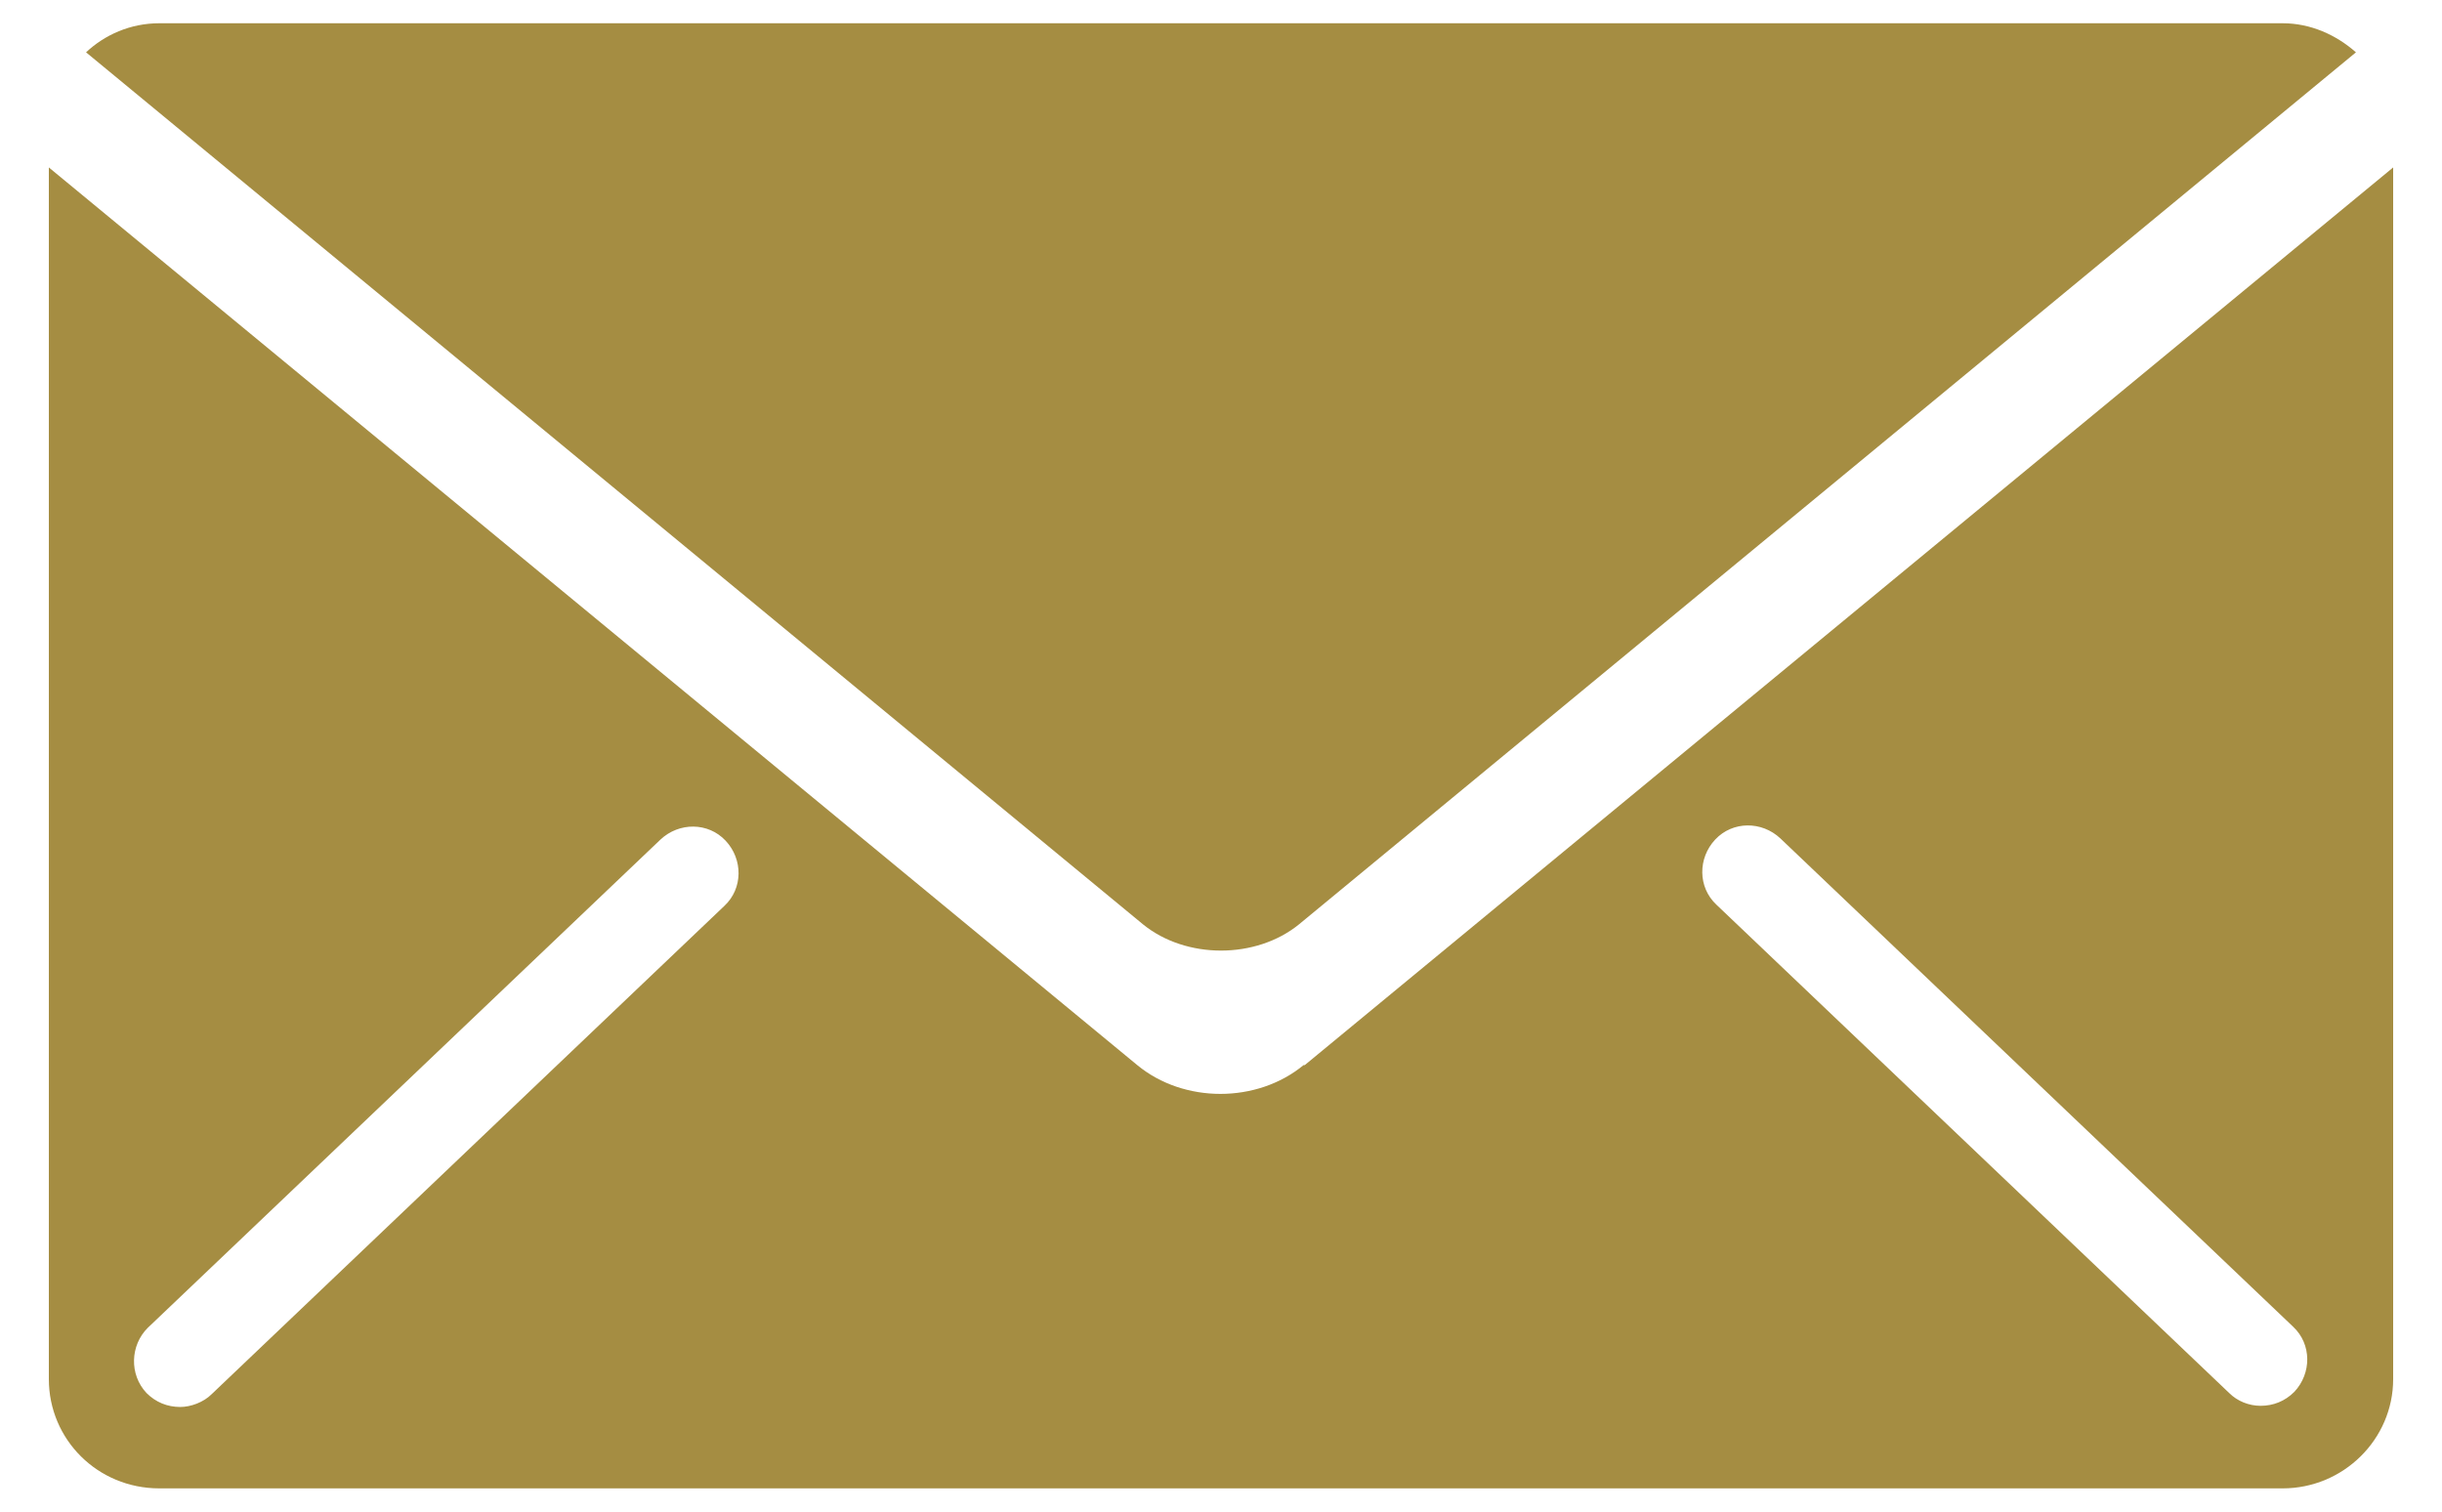 <svg width="21" height="13" viewBox="0 0 21 13" fill="none" xmlns="http://www.w3.org/2000/svg">
<path d="M19.63 0.2H1.37C1.12 0.2 0.9 0.3 0.74 0.45L9.83 7.95C10.2 8.25 10.8 8.25 11.17 7.95L20.26 0.45C20.09 0.3 19.87 0.2 19.63 0.2Z" fill="#A58D42"/>
<path d="M11.21 9.16C10.81 9.49 10.18 9.49 9.78 9.16L0.42 1.44V11.86C0.42 12.38 0.84 12.8 1.37 12.8H19.63C20.15 12.8 20.58 12.38 20.58 11.86V1.44L11.22 9.16H11.21ZM6.23 7.79L1.82 11.99C1.75 12.06 1.64 12.1 1.55 12.1C1.44 12.1 1.34 12.06 1.26 11.98C1.11 11.82 1.12 11.57 1.27 11.42L5.68 7.22C5.84 7.07 6.09 7.07 6.24 7.23C6.39 7.39 6.39 7.64 6.23 7.79ZM19.73 11.97C19.65 12.05 19.55 12.09 19.44 12.09C19.34 12.09 19.24 12.05 19.17 11.98L14.76 7.78C14.6 7.63 14.6 7.38 14.75 7.22C14.9 7.06 15.15 7.06 15.31 7.21L19.72 11.41C19.88 11.56 19.88 11.81 19.73 11.97Z" fill="#A58D42"/>
</svg>
